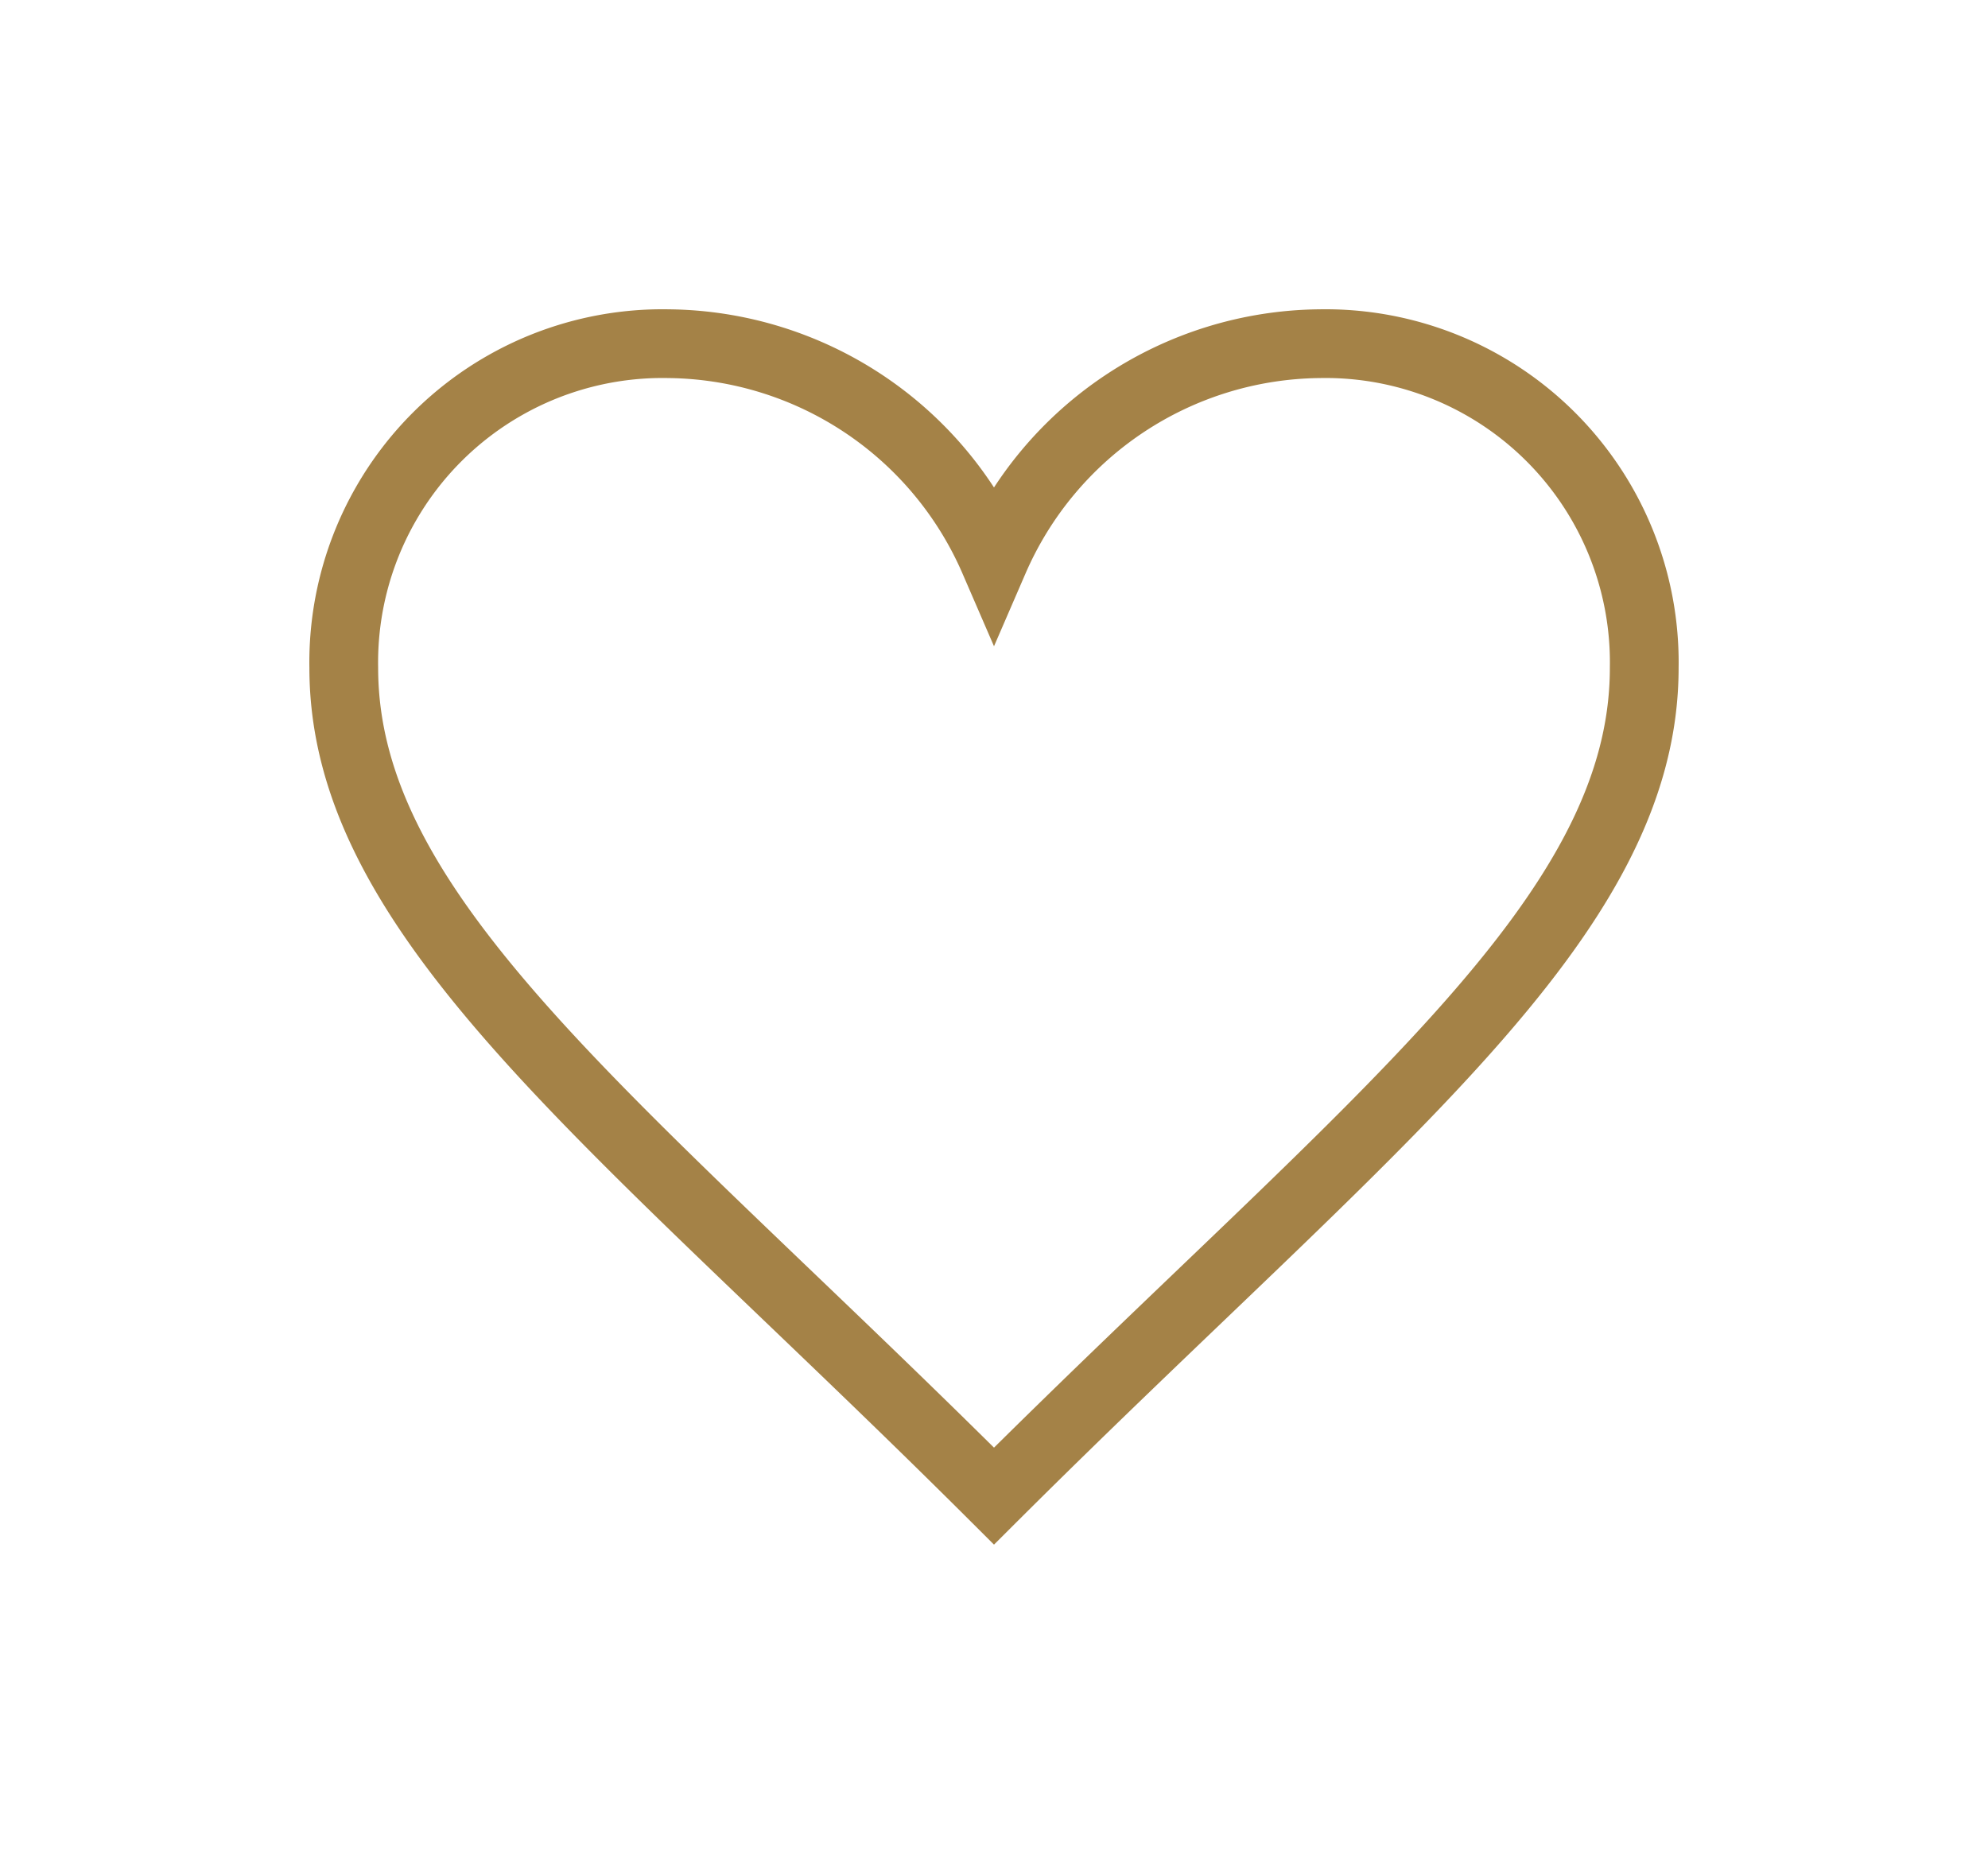 <svg xmlns="http://www.w3.org/2000/svg" viewBox="0 0 57.83 53.941">
  <defs>
    <filter id="a" filterUnits="userSpaceOnUse">
      <feOffset dy="3"/>
      <feGaussianBlur stdDeviation="3" result="blur"/>
      <feFlood flood-opacity=".161"/>
      <feComposite operator="in" in2="blur"/>
      <feComposite in="SourceGraphic"/>
    </filter>
  </defs>
  <g filter="url(#a)">
    <path data-name="path" d="M38.373 7a10.434 10.434 0 00-9.458 6.287A10.434 10.434 0 0019.458 7 9.275 9.275 0 0010 16.43c0 7.334 7.986 13.2 18.915 24.1C39.844 29.632 47.83 23.764 47.83 16.43A9.275 9.275 0 0038.373 7z" fill="#fff" stroke="#a48247" stroke-width="2" fill-rule="evenodd"/>
  </g>
</svg>